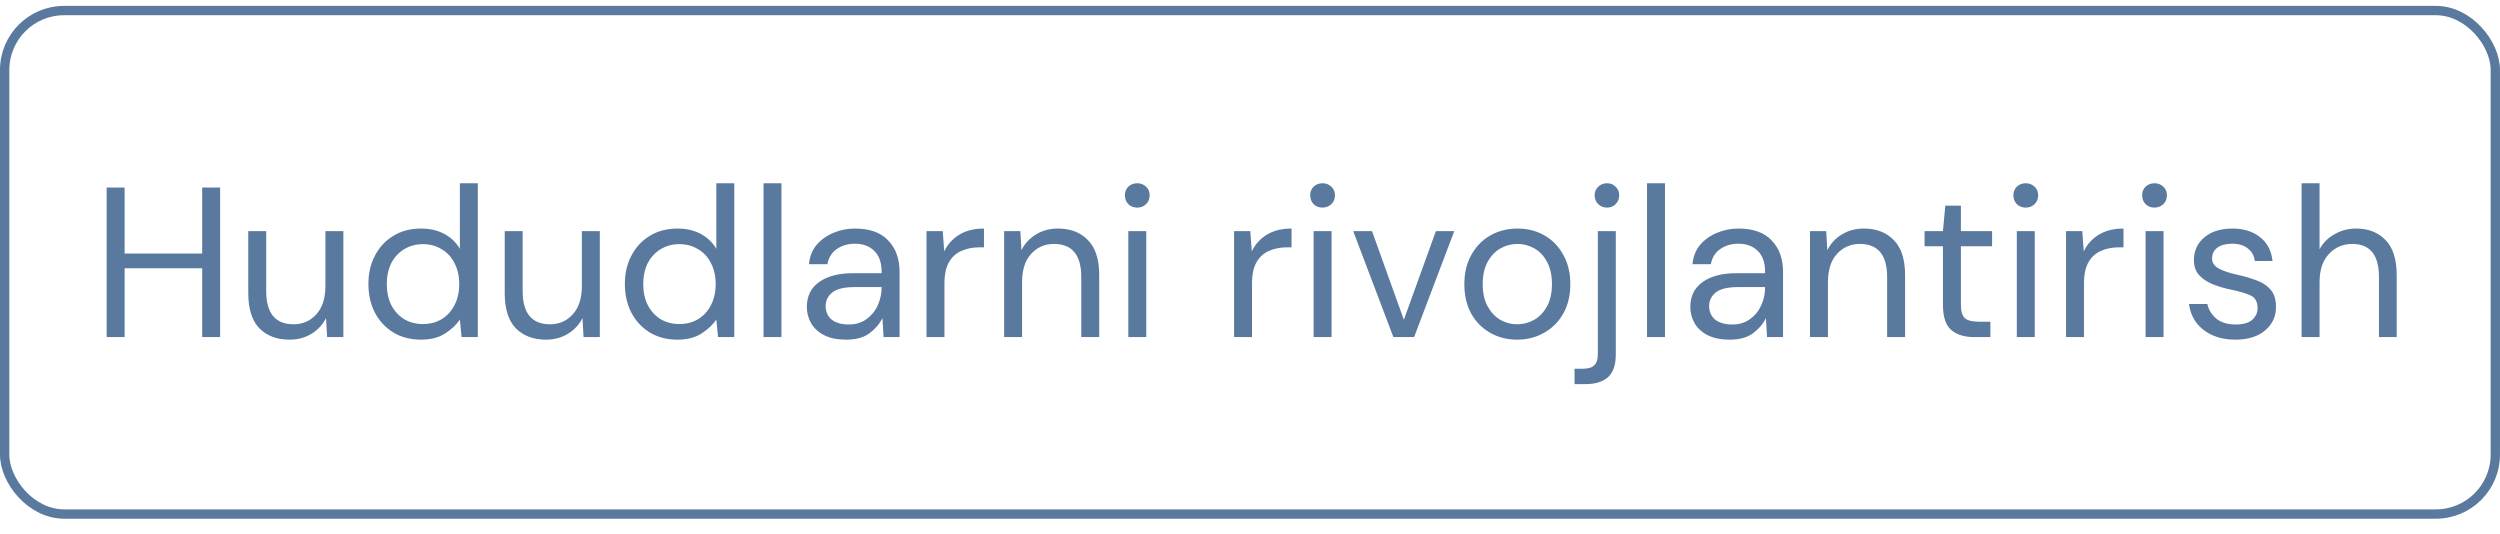 <?xml version="1.0" encoding="UTF-8"?> <svg xmlns="http://www.w3.org/2000/svg" width="117" height="25" viewBox="0 0 117 25" fill="none"><rect x="0.218" y="0.494" width="116.563" height="23.563" rx="2.782" stroke="#59799F" stroke-width="0.437"></rect><path d="M4.992 15.776V8.776H5.832V11.866H9.462V8.776H10.302V15.776H9.462V12.556H5.832V15.776H4.992ZM16.069 10.816V15.776H15.309L15.259 14.886C15.099 15.199 14.869 15.446 14.569 15.626C14.269 15.806 13.929 15.896 13.549 15.896C12.962 15.896 12.492 15.719 12.139 15.366C11.792 15.006 11.619 14.456 11.619 13.716V10.816H12.459V13.626C12.459 14.659 12.886 15.176 13.739 15.176C14.166 15.176 14.519 15.023 14.799 14.716C15.086 14.402 15.229 13.959 15.229 13.386V10.816H16.069ZM19.702 15.896C19.208 15.896 18.775 15.783 18.402 15.556C18.035 15.329 17.748 15.019 17.542 14.626C17.342 14.232 17.242 13.786 17.242 13.286C17.242 12.786 17.345 12.342 17.552 11.956C17.758 11.562 18.045 11.256 18.412 11.036C18.778 10.809 19.212 10.696 19.712 10.696C20.118 10.696 20.478 10.779 20.792 10.946C21.105 11.113 21.348 11.346 21.522 11.646V8.576H22.362V15.776H21.602L21.522 14.956C21.362 15.196 21.132 15.412 20.832 15.606C20.532 15.799 20.155 15.896 19.702 15.896ZM19.792 15.166C20.125 15.166 20.418 15.089 20.672 14.936C20.932 14.776 21.132 14.556 21.272 14.276C21.418 13.996 21.492 13.669 21.492 13.296C21.492 12.922 21.418 12.596 21.272 12.316C21.132 12.036 20.932 11.819 20.672 11.666C20.418 11.506 20.125 11.426 19.792 11.426C19.465 11.426 19.172 11.506 18.912 11.666C18.658 11.819 18.458 12.036 18.312 12.316C18.172 12.596 18.102 12.922 18.102 13.296C18.102 13.669 18.172 13.996 18.312 14.276C18.458 14.556 18.658 14.776 18.912 14.936C19.172 15.089 19.465 15.166 19.792 15.166ZM28.071 10.816V15.776H27.311L27.261 14.886C27.101 15.199 26.871 15.446 26.571 15.626C26.271 15.806 25.931 15.896 25.551 15.896C24.964 15.896 24.494 15.719 24.141 15.366C23.794 15.006 23.621 14.456 23.621 13.716V10.816H24.461V13.626C24.461 14.659 24.888 15.176 25.741 15.176C26.168 15.176 26.521 15.023 26.801 14.716C27.088 14.402 27.231 13.959 27.231 13.386V10.816H28.071ZM31.704 15.896C31.21 15.896 30.777 15.783 30.404 15.556C30.037 15.329 29.75 15.019 29.544 14.626C29.344 14.232 29.244 13.786 29.244 13.286C29.244 12.786 29.347 12.342 29.554 11.956C29.76 11.562 30.047 11.256 30.414 11.036C30.78 10.809 31.214 10.696 31.714 10.696C32.12 10.696 32.48 10.779 32.794 10.946C33.107 11.113 33.35 11.346 33.524 11.646V8.576H34.364V15.776H33.604L33.524 14.956C33.364 15.196 33.134 15.412 32.834 15.606C32.534 15.799 32.157 15.896 31.704 15.896ZM31.794 15.166C32.127 15.166 32.42 15.089 32.674 14.936C32.934 14.776 33.134 14.556 33.274 14.276C33.42 13.996 33.494 13.669 33.494 13.296C33.494 12.922 33.42 12.596 33.274 12.316C33.134 12.036 32.934 11.819 32.674 11.666C32.42 11.506 32.127 11.426 31.794 11.426C31.467 11.426 31.174 11.506 30.914 11.666C30.66 11.819 30.46 12.036 30.314 12.316C30.174 12.596 30.104 12.922 30.104 13.296C30.104 13.669 30.174 13.996 30.314 14.276C30.46 14.556 30.66 14.776 30.914 14.936C31.174 15.089 31.467 15.166 31.794 15.166ZM35.733 15.776V8.576H36.573V15.776H35.733ZM39.6 15.896C39.186 15.896 38.843 15.826 38.57 15.686C38.296 15.546 38.093 15.359 37.96 15.126C37.826 14.893 37.76 14.639 37.76 14.366C37.76 13.859 37.953 13.469 38.34 13.196C38.726 12.922 39.253 12.786 39.92 12.786H41.26V12.726C41.26 12.293 41.146 11.966 40.92 11.746C40.693 11.519 40.39 11.406 40.01 11.406C39.683 11.406 39.4 11.489 39.16 11.656C38.926 11.816 38.78 12.053 38.72 12.366H37.86C37.893 12.006 38.013 11.703 38.22 11.456C38.433 11.209 38.696 11.023 39.01 10.896C39.323 10.762 39.656 10.696 40.01 10.696C40.703 10.696 41.223 10.883 41.57 11.256C41.923 11.623 42.1 12.113 42.1 12.726V15.776H41.35L41.3 14.886C41.16 15.166 40.953 15.406 40.68 15.606C40.413 15.799 40.053 15.896 39.6 15.896ZM39.73 15.186C40.05 15.186 40.323 15.102 40.55 14.936C40.783 14.769 40.96 14.553 41.08 14.286C41.2 14.019 41.26 13.739 41.26 13.446V13.436H39.99C39.496 13.436 39.146 13.523 38.94 13.696C38.74 13.863 38.64 14.072 38.64 14.326C38.64 14.586 38.733 14.796 38.92 14.956C39.113 15.109 39.383 15.186 39.73 15.186ZM43.36 15.776V10.816H44.12L44.19 11.766C44.343 11.439 44.577 11.179 44.89 10.986C45.203 10.793 45.59 10.696 46.05 10.696V11.576H45.82C45.527 11.576 45.257 11.629 45.01 11.736C44.763 11.836 44.567 12.009 44.42 12.256C44.273 12.502 44.2 12.842 44.2 13.276V15.776H43.36ZM46.993 15.776V10.816H47.753L47.803 11.706C47.963 11.393 48.193 11.146 48.493 10.966C48.793 10.786 49.133 10.696 49.513 10.696C50.099 10.696 50.566 10.876 50.913 11.236C51.266 11.589 51.443 12.136 51.443 12.876V15.776H50.603V12.966C50.603 11.932 50.176 11.416 49.323 11.416C48.896 11.416 48.539 11.572 48.253 11.886C47.973 12.193 47.833 12.633 47.833 13.206V15.776H46.993ZM53.225 9.716C53.059 9.716 52.919 9.663 52.805 9.556C52.699 9.443 52.645 9.303 52.645 9.136C52.645 8.976 52.699 8.843 52.805 8.736C52.919 8.629 53.059 8.576 53.225 8.576C53.385 8.576 53.522 8.629 53.635 8.736C53.749 8.843 53.805 8.976 53.805 9.136C53.805 9.303 53.749 9.443 53.635 9.556C53.522 9.663 53.385 9.716 53.225 9.716ZM52.805 15.776V10.816H53.645V15.776H52.805ZM57.755 15.776V10.816H58.514L58.584 11.766C58.738 11.439 58.971 11.179 59.285 10.986C59.598 10.793 59.984 10.696 60.444 10.696V11.576H60.215C59.921 11.576 59.651 11.629 59.404 11.736C59.158 11.836 58.961 12.009 58.815 12.256C58.668 12.502 58.594 12.842 58.594 13.276V15.776H57.755ZM61.897 9.716C61.731 9.716 61.591 9.663 61.477 9.556C61.371 9.443 61.317 9.303 61.317 9.136C61.317 8.976 61.371 8.843 61.477 8.736C61.591 8.629 61.731 8.576 61.897 8.576C62.057 8.576 62.194 8.629 62.307 8.736C62.421 8.843 62.477 8.976 62.477 9.136C62.477 9.303 62.421 9.443 62.307 9.556C62.194 9.663 62.057 9.716 61.897 9.716ZM61.477 15.776V10.816H62.317V15.776H61.477ZM65.21 15.776L63.33 10.816H64.21L65.7 14.966L67.2 10.816H68.06L66.18 15.776H65.21ZM71.001 15.896C70.534 15.896 70.114 15.789 69.741 15.576C69.367 15.363 69.071 15.062 68.851 14.676C68.637 14.283 68.531 13.822 68.531 13.296C68.531 12.769 68.641 12.312 68.861 11.926C69.081 11.533 69.377 11.229 69.751 11.016C70.131 10.803 70.554 10.696 71.021 10.696C71.487 10.696 71.907 10.803 72.281 11.016C72.654 11.229 72.947 11.533 73.161 11.926C73.381 12.312 73.491 12.769 73.491 13.296C73.491 13.822 73.381 14.283 73.161 14.676C72.941 15.062 72.641 15.363 72.261 15.576C71.887 15.789 71.467 15.896 71.001 15.896ZM71.001 15.176C71.287 15.176 71.554 15.106 71.801 14.966C72.047 14.826 72.247 14.616 72.401 14.336C72.554 14.056 72.631 13.709 72.631 13.296C72.631 12.883 72.554 12.536 72.401 12.256C72.254 11.976 72.057 11.766 71.811 11.626C71.564 11.486 71.301 11.416 71.021 11.416C70.734 11.416 70.467 11.486 70.221 11.626C69.974 11.766 69.774 11.976 69.621 12.256C69.467 12.536 69.391 12.883 69.391 13.296C69.391 13.709 69.467 14.056 69.621 14.336C69.774 14.616 69.971 14.826 70.211 14.966C70.457 15.106 70.721 15.176 71.001 15.176ZM75.209 9.716C75.049 9.716 74.912 9.663 74.799 9.556C74.685 9.443 74.629 9.303 74.629 9.136C74.629 8.976 74.685 8.843 74.799 8.736C74.912 8.629 75.049 8.576 75.209 8.576C75.369 8.576 75.502 8.629 75.609 8.736C75.722 8.843 75.779 8.976 75.779 9.136C75.779 9.303 75.722 9.443 75.609 9.556C75.502 9.663 75.369 9.716 75.209 9.716ZM73.689 17.976V17.256H74.079C74.325 17.256 74.502 17.203 74.609 17.096C74.722 16.996 74.779 16.823 74.779 16.576V10.816H75.619V16.596C75.619 17.076 75.499 17.426 75.259 17.646C75.019 17.866 74.669 17.976 74.209 17.976H73.689ZM77.081 15.776V8.576H77.921V15.776H77.081ZM80.947 15.896C80.534 15.896 80.191 15.826 79.917 15.686C79.644 15.546 79.441 15.359 79.307 15.126C79.174 14.893 79.107 14.639 79.107 14.366C79.107 13.859 79.301 13.469 79.687 13.196C80.074 12.922 80.601 12.786 81.267 12.786H82.607V12.726C82.607 12.293 82.494 11.966 82.267 11.746C82.041 11.519 81.737 11.406 81.357 11.406C81.031 11.406 80.747 11.489 80.507 11.656C80.274 11.816 80.127 12.053 80.067 12.366H79.207C79.241 12.006 79.361 11.703 79.567 11.456C79.781 11.209 80.044 11.023 80.357 10.896C80.671 10.762 81.004 10.696 81.357 10.696C82.051 10.696 82.571 10.883 82.917 11.256C83.271 11.623 83.447 12.113 83.447 12.726V15.776H82.697L82.647 14.886C82.507 15.166 82.301 15.406 82.027 15.606C81.761 15.799 81.401 15.896 80.947 15.896ZM81.077 15.186C81.397 15.186 81.671 15.102 81.897 14.936C82.131 14.769 82.307 14.553 82.427 14.286C82.547 14.019 82.607 13.739 82.607 13.446V13.436H81.337C80.844 13.436 80.494 13.523 80.287 13.696C80.087 13.863 79.987 14.072 79.987 14.326C79.987 14.586 80.081 14.796 80.267 14.956C80.461 15.109 80.731 15.186 81.077 15.186ZM84.708 15.776V10.816H85.468L85.518 11.706C85.678 11.393 85.908 11.146 86.208 10.966C86.508 10.786 86.848 10.696 87.228 10.696C87.814 10.696 88.281 10.876 88.628 11.236C88.981 11.589 89.158 12.136 89.158 12.876V15.776H88.318V12.966C88.318 11.932 87.891 11.416 87.038 11.416C86.611 11.416 86.254 11.572 85.968 11.886C85.688 12.193 85.548 12.633 85.548 13.206V15.776H84.708ZM92.39 15.776C91.937 15.776 91.58 15.666 91.32 15.446C91.06 15.226 90.93 14.829 90.93 14.256V11.526H90.07V10.816H90.93L91.04 9.626H91.77V10.816H93.23V11.526H91.77V14.256C91.77 14.569 91.834 14.783 91.96 14.896C92.087 15.002 92.31 15.056 92.63 15.056H93.15V15.776H92.39ZM94.807 9.716C94.641 9.716 94.501 9.663 94.387 9.556C94.281 9.443 94.227 9.303 94.227 9.136C94.227 8.976 94.281 8.843 94.387 8.736C94.501 8.629 94.641 8.576 94.807 8.576C94.967 8.576 95.104 8.629 95.217 8.736C95.331 8.843 95.387 8.976 95.387 9.136C95.387 9.303 95.331 9.443 95.217 9.556C95.104 9.663 94.967 9.716 94.807 9.716ZM94.387 15.776V10.816H95.227V15.776H94.387ZM96.69 15.776V10.816H97.45L97.52 11.766C97.673 11.439 97.907 11.179 98.22 10.986C98.533 10.793 98.92 10.696 99.38 10.696V11.576H99.15C98.857 11.576 98.587 11.629 98.34 11.736C98.093 11.836 97.897 12.009 97.75 12.256C97.603 12.502 97.53 12.842 97.53 13.276V15.776H96.69ZM100.833 9.716C100.666 9.716 100.526 9.663 100.413 9.556C100.306 9.443 100.253 9.303 100.253 9.136C100.253 8.976 100.306 8.843 100.413 8.736C100.526 8.629 100.666 8.576 100.833 8.576C100.993 8.576 101.129 8.629 101.243 8.736C101.356 8.843 101.413 8.976 101.413 9.136C101.413 9.303 101.356 9.443 101.243 9.556C101.129 9.663 100.993 9.716 100.833 9.716ZM100.413 15.776V10.816H101.253V15.776H100.413ZM104.615 15.896C104.022 15.896 103.529 15.746 103.135 15.446C102.742 15.146 102.512 14.739 102.445 14.226H103.305C103.359 14.486 103.495 14.713 103.715 14.906C103.942 15.092 104.245 15.186 104.625 15.186C104.979 15.186 105.239 15.113 105.405 14.966C105.572 14.812 105.655 14.633 105.655 14.426C105.655 14.126 105.545 13.926 105.325 13.826C105.112 13.726 104.809 13.636 104.415 13.556C104.149 13.502 103.882 13.426 103.615 13.326C103.349 13.226 103.125 13.086 102.945 12.906C102.765 12.719 102.675 12.476 102.675 12.176C102.675 11.742 102.835 11.389 103.155 11.116C103.482 10.836 103.922 10.696 104.475 10.696C105.002 10.696 105.432 10.829 105.765 11.096C106.105 11.356 106.302 11.729 106.355 12.216H105.525C105.492 11.963 105.382 11.766 105.195 11.626C105.015 11.479 104.772 11.406 104.465 11.406C104.165 11.406 103.932 11.469 103.765 11.596C103.605 11.723 103.525 11.889 103.525 12.096C103.525 12.296 103.629 12.453 103.835 12.566C104.049 12.679 104.335 12.776 104.695 12.856C105.002 12.922 105.292 13.006 105.565 13.106C105.845 13.199 106.072 13.342 106.245 13.536C106.425 13.723 106.515 13.996 106.515 14.356C106.522 14.803 106.352 15.172 106.005 15.466C105.665 15.752 105.202 15.896 104.615 15.896ZM107.715 15.776V8.576H108.555V11.666C108.722 11.359 108.959 11.123 109.265 10.956C109.572 10.783 109.905 10.696 110.265 10.696C110.839 10.696 111.299 10.876 111.645 11.236C111.992 11.589 112.165 12.136 112.165 12.876V15.776H111.335V12.966C111.335 11.932 110.919 11.416 110.085 11.416C109.652 11.416 109.289 11.572 108.995 11.886C108.702 12.193 108.555 12.633 108.555 13.206V15.776H107.715Z" fill="#59799F"></path></svg> 